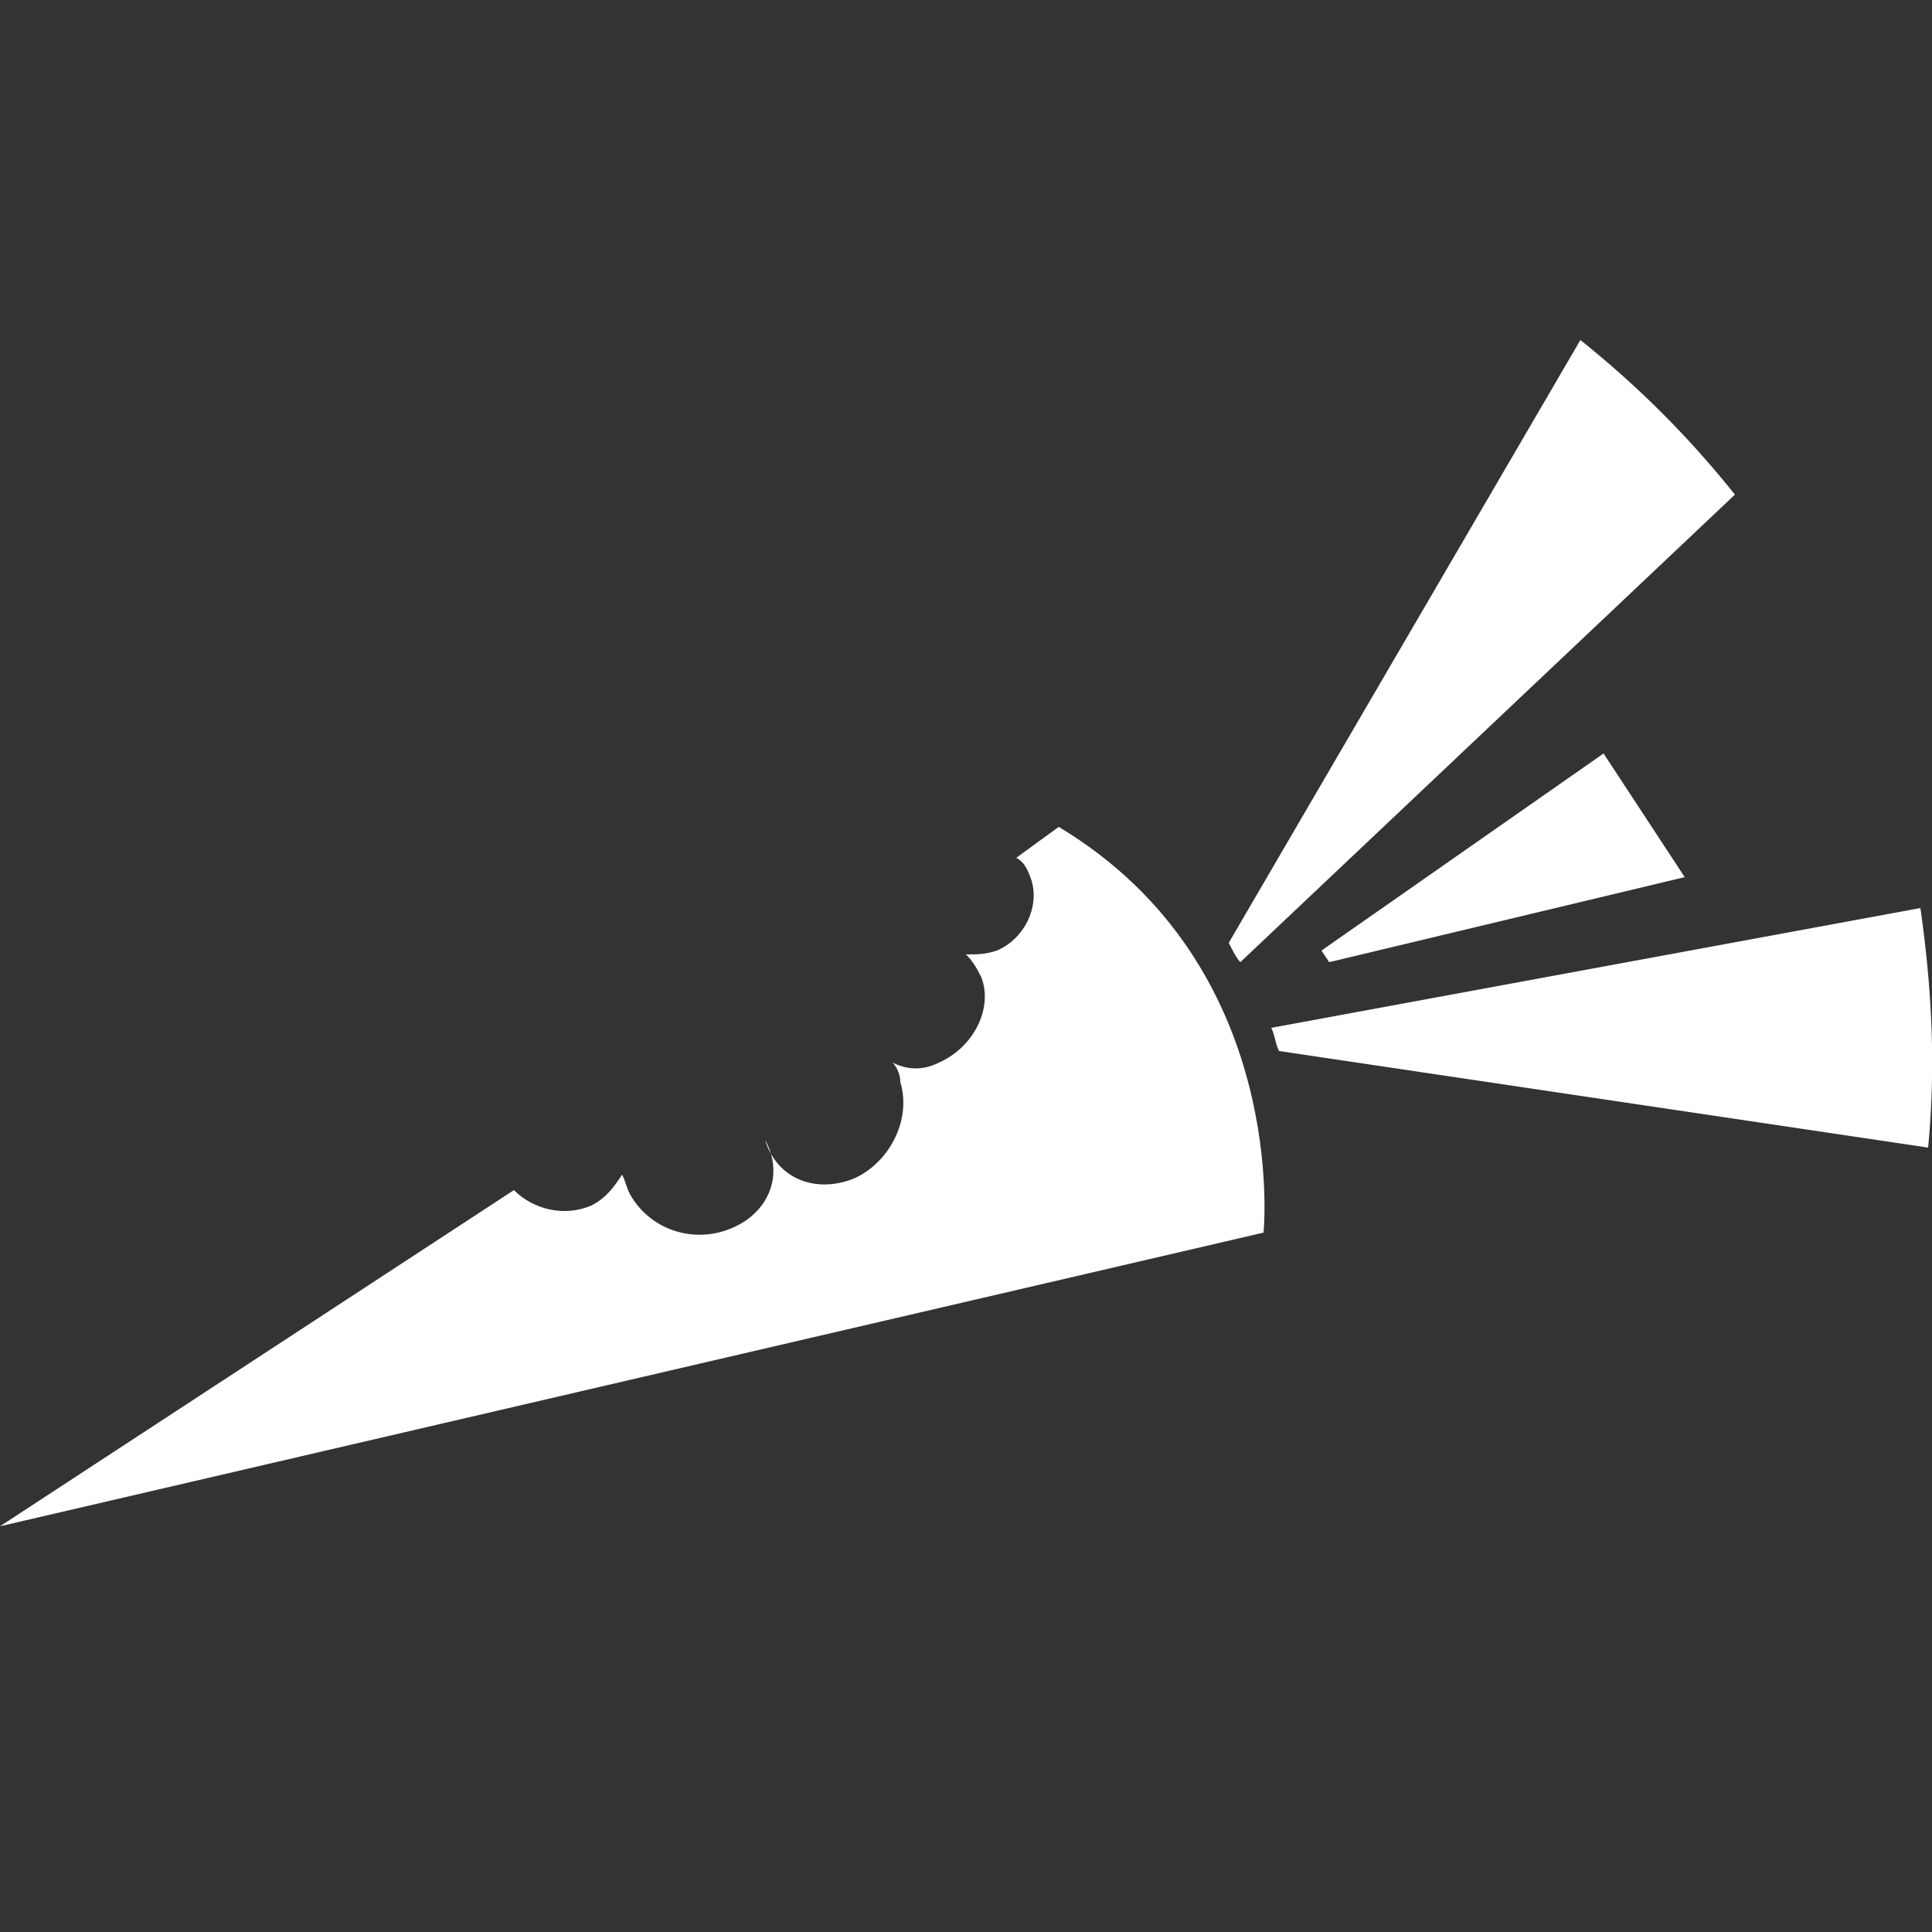 <?xml version="1.0" encoding="utf-8"?>
<!-- Generator: Adobe Illustrator 25.0.1, SVG Export Plug-In . SVG Version: 6.00 Build 0)  -->
<svg version="1.1" id="Layer_1" xmlns="http://www.w3.org/2000/svg" xmlns:xlink="http://www.w3.org/1999/xlink" x="0px" y="0px"
	 viewBox="0 0 50 50" style="enable-background:new 0 0 50 50;" xml:space="preserve">
<rect x="0" y="0" width="50" height="50" fill="#333333" stroke="none"/>
<style type="text/css">
	.st0{fill:#FFFFFF;}
</style>
<g>
	<path class="st0" d="M27.4,21.4l-1.1,0.8c0.2,0.1,0.3,0.3,0.4,0.6c0.2,0.7-0.2,1.5-0.9,1.8c-0.3,0.1-0.5,0.1-0.8,0.1
		c0.2,0.2,0.3,0.4,0.4,0.6c0.3,0.8-0.2,1.8-1.1,2.2c-0.4,0.2-0.8,0.2-1.2,0c0.1,0.1,0.2,0.3,0.2,0.5c0.3,1-0.3,2.1-1.2,2.5
		c-1,0.4-2,0-2.3-1c0.5,0.9,0.1,1.9-0.9,2.3c-1,0.4-2.1,0-2.6-0.9c-0.1-0.2-0.1-0.3-0.2-0.5c-0.2,0.3-0.4,0.6-0.8,0.8
		c-0.7,0.3-1.5,0.1-2-0.4L0,39.5l32.7-7.6C32.7,31.9,33.4,25,27.4,21.4"/>
	<polygon class="st0" points="43.6,22.7 41.5,19.5 34.2,24.6 34.4,24.9 	"/>
	<path class="st0" d="M32.1,24.9l12.8-12.1c-1.2-1.5-2.5-2.8-4-4l-9.1,15.6C31.9,24.6,32,24.8,32.1,24.9"/>
	<path class="st0" d="M33.1,27.2l16.8,2.5c0.2-2.1,0.1-4.1-0.2-6.2l-16.8,3.1C33,26.8,33,27,33.1,27.2"/>
</g>
</svg>
